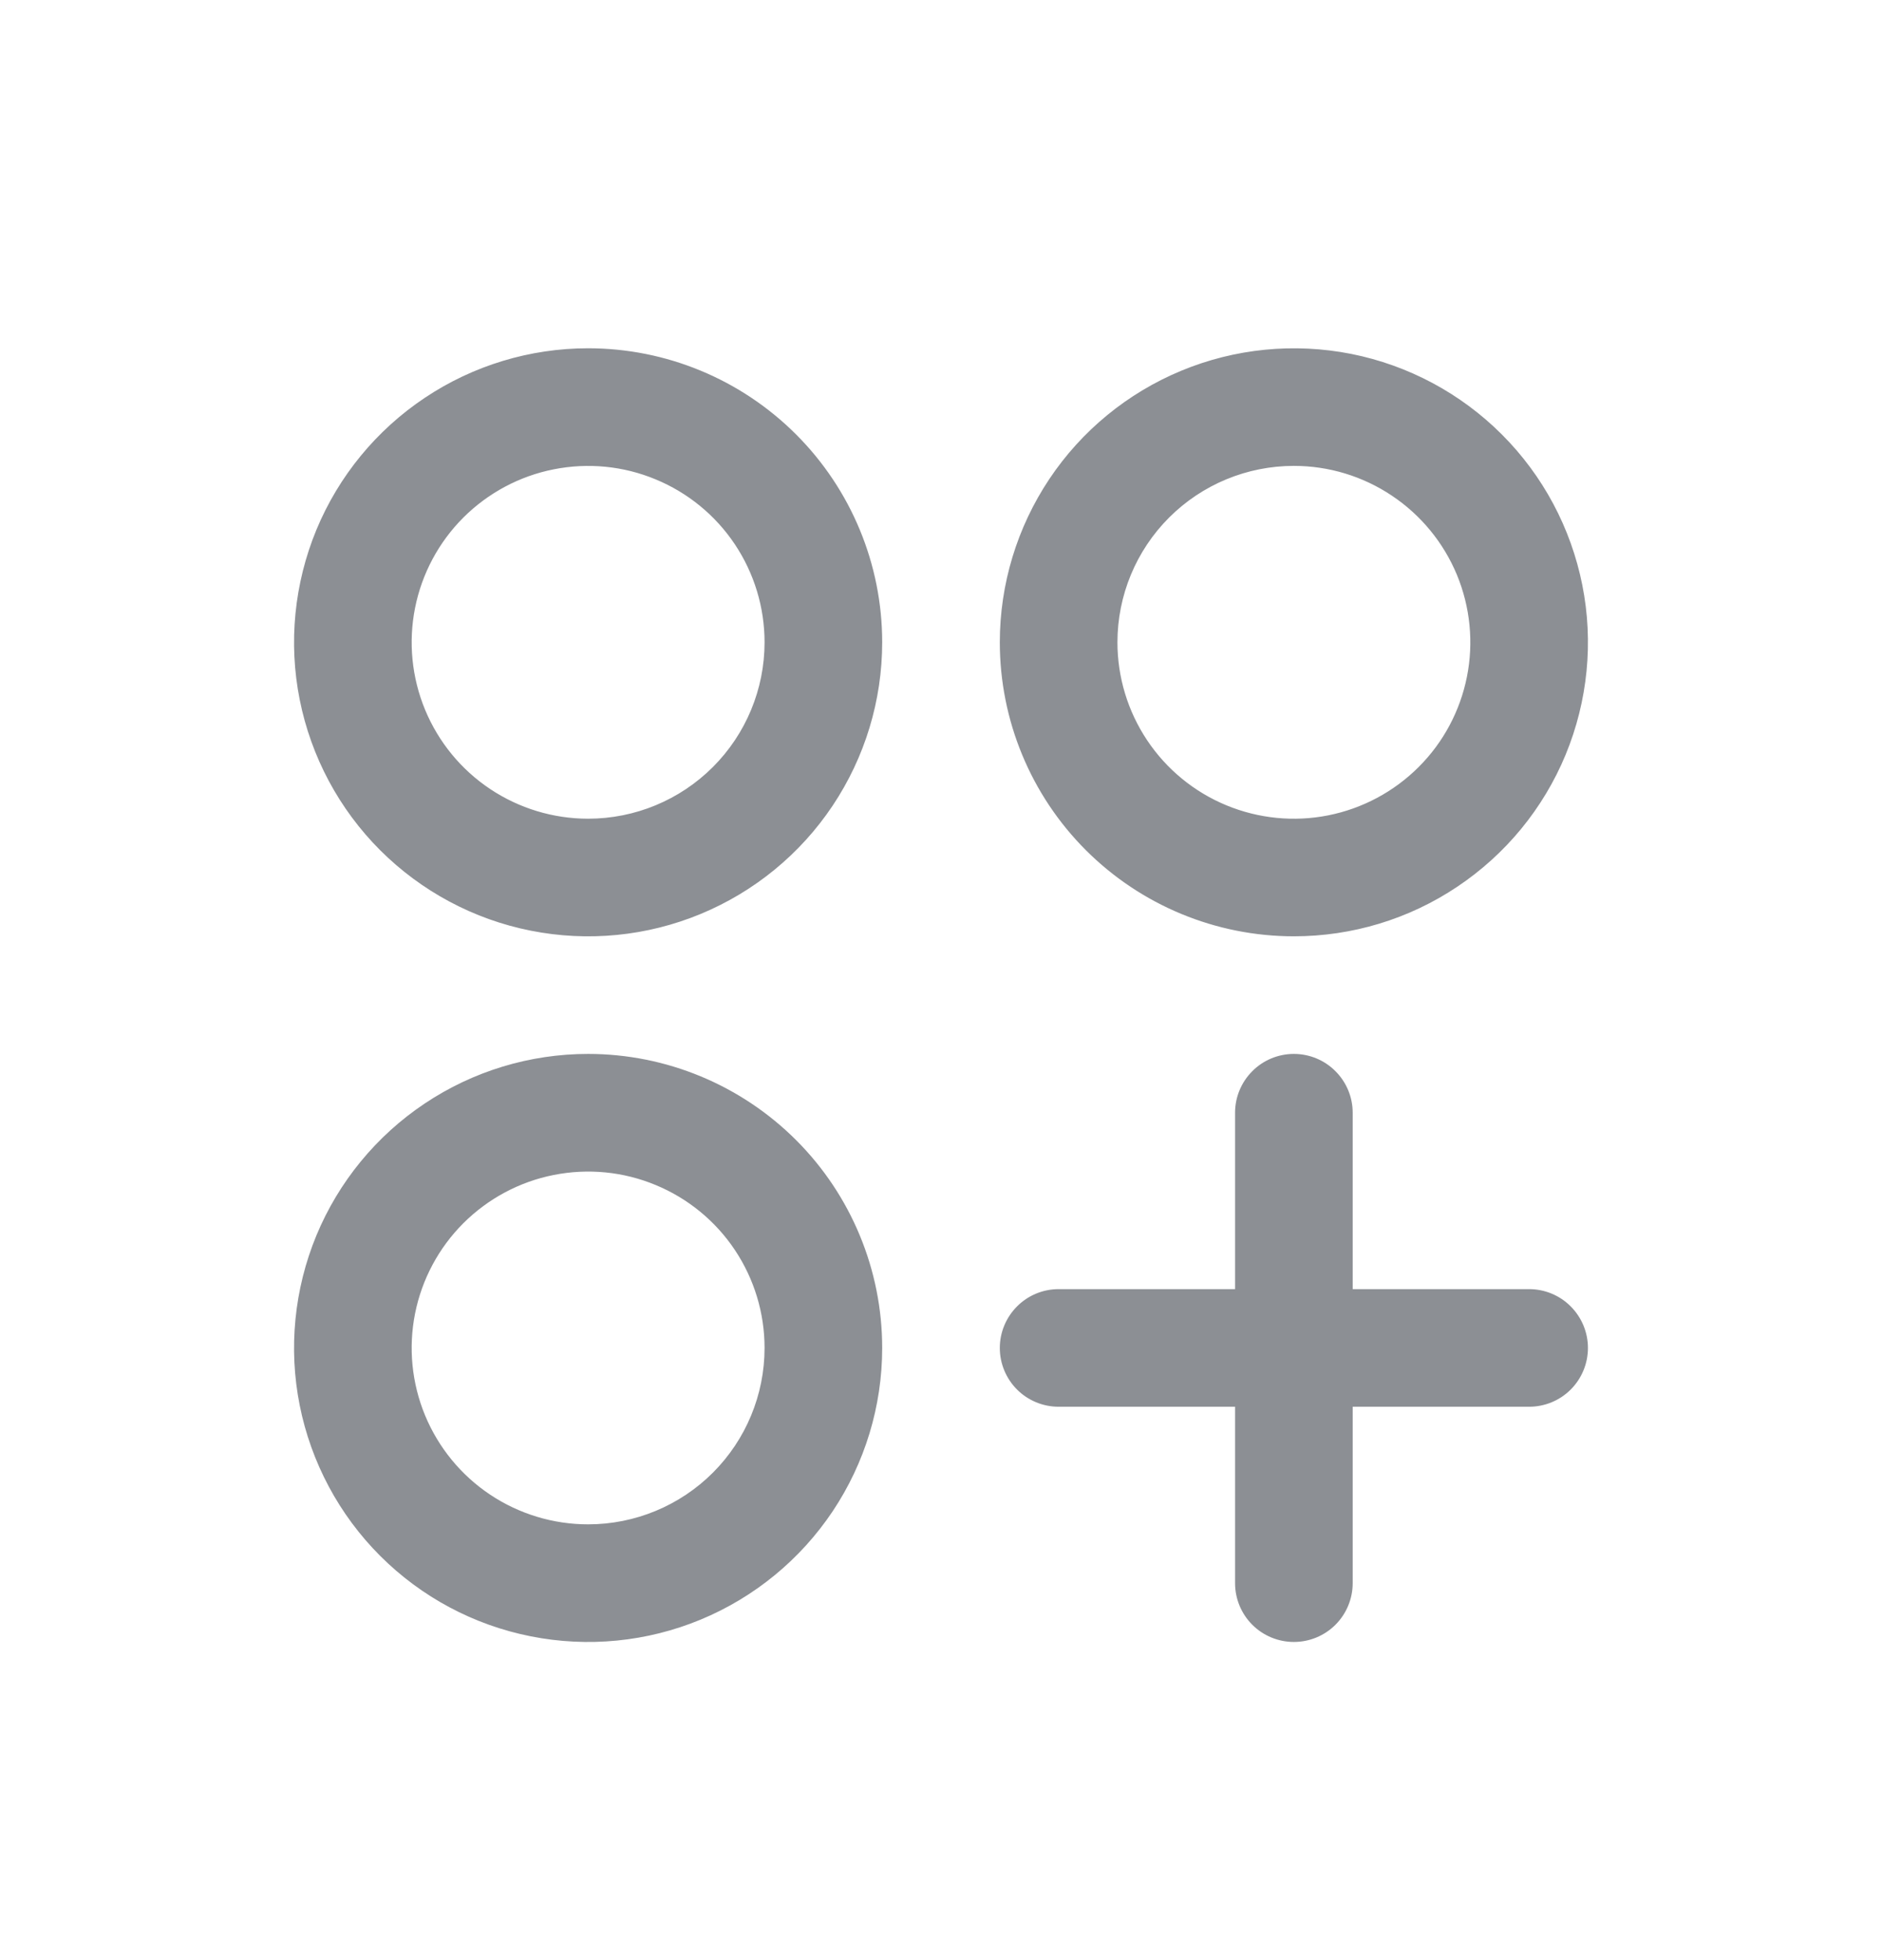 <svg width="24" height="25" viewBox="0 0 24 25" fill="none" xmlns="http://www.w3.org/2000/svg">
<path d="M7.5 4.442C6.758 4.442 6.033 4.662 5.417 5.074C4.8 5.486 4.319 6.072 4.035 6.757C3.752 7.443 3.677 8.197 3.822 8.924C3.967 9.651 4.324 10.32 4.848 10.844C5.373 11.368 6.041 11.726 6.768 11.87C7.496 12.015 8.25 11.941 8.935 11.657C9.62 11.373 10.206 10.893 10.618 10.276C11.03 9.659 11.25 8.934 11.25 8.192C11.25 7.198 10.855 6.244 10.152 5.541C9.448 4.837 8.495 4.442 7.5 4.442ZM7.5 10.442C7.055 10.442 6.62 10.31 6.25 10.063C5.88 9.816 5.592 9.465 5.421 9.053C5.251 8.642 5.206 8.19 5.293 7.753C5.38 7.317 5.594 6.916 5.909 6.601C6.224 6.287 6.625 6.072 7.061 5.986C7.498 5.899 7.95 5.943 8.361 6.114C8.772 6.284 9.124 6.572 9.371 6.942C9.618 7.312 9.75 7.747 9.75 8.192C9.75 8.789 9.513 9.361 9.091 9.783C8.669 10.205 8.097 10.442 7.5 10.442ZM16.5 11.942C17.242 11.942 17.967 11.723 18.583 11.31C19.2 10.898 19.681 10.313 19.965 9.627C20.248 8.942 20.323 8.188 20.178 7.461C20.033 6.733 19.676 6.065 19.152 5.541C18.627 5.016 17.959 4.659 17.232 4.514C16.504 4.37 15.75 4.444 15.065 4.728C14.38 5.012 13.794 5.492 13.382 6.109C12.97 6.726 12.75 7.451 12.75 8.192C12.75 9.187 13.145 10.141 13.848 10.844C14.552 11.547 15.505 11.942 16.5 11.942ZM16.5 5.942C16.945 5.942 17.38 6.074 17.75 6.322C18.12 6.569 18.408 6.92 18.579 7.331C18.749 7.742 18.794 8.195 18.707 8.631C18.62 9.068 18.406 9.469 18.091 9.783C17.776 10.098 17.375 10.312 16.939 10.399C16.503 10.486 16.05 10.441 15.639 10.271C15.228 10.101 14.876 9.812 14.629 9.442C14.382 9.072 14.25 8.637 14.25 8.192C14.25 7.596 14.487 7.023 14.909 6.601C15.331 6.179 15.903 5.942 16.5 5.942ZM7.5 13.442C6.758 13.442 6.033 13.662 5.417 14.074C4.8 14.486 4.319 15.072 4.035 15.757C3.752 16.442 3.677 17.197 3.822 17.924C3.967 18.651 4.324 19.32 4.848 19.844C5.373 20.369 6.041 20.726 6.768 20.87C7.496 21.015 8.25 20.941 8.935 20.657C9.62 20.373 10.206 19.892 10.618 19.276C11.03 18.659 11.25 17.934 11.25 17.192C11.25 16.198 10.855 15.244 10.152 14.541C9.448 13.838 8.495 13.442 7.5 13.442ZM7.5 19.442C7.055 19.442 6.62 19.31 6.25 19.063C5.88 18.816 5.592 18.465 5.421 18.053C5.251 17.642 5.206 17.19 5.293 16.753C5.38 16.317 5.594 15.916 5.909 15.601C6.224 15.287 6.625 15.072 7.061 14.986C7.498 14.899 7.95 14.943 8.361 15.114C8.772 15.284 9.124 15.572 9.371 15.942C9.618 16.312 9.75 16.747 9.75 17.192C9.75 17.789 9.513 18.361 9.091 18.783C8.669 19.205 8.097 19.442 7.5 19.442ZM20.25 17.192C20.25 17.391 20.171 17.582 20.03 17.723C19.89 17.863 19.699 17.942 19.5 17.942H17.25V20.192C17.25 20.391 17.171 20.582 17.03 20.723C16.89 20.863 16.699 20.942 16.5 20.942C16.301 20.942 16.11 20.863 15.97 20.723C15.829 20.582 15.75 20.391 15.75 20.192V17.942H13.5C13.301 17.942 13.11 17.863 12.97 17.723C12.829 17.582 12.75 17.391 12.75 17.192C12.75 16.994 12.829 16.803 12.97 16.662C13.11 16.521 13.301 16.442 13.5 16.442H15.75V14.192C15.75 13.993 15.829 13.803 15.97 13.662C16.11 13.521 16.301 13.442 16.5 13.442C16.699 13.442 16.89 13.521 17.03 13.662C17.171 13.803 17.25 13.993 17.25 14.192V16.442H19.5C19.699 16.442 19.89 16.521 20.03 16.662C20.171 16.803 20.25 16.994 20.25 17.192Z" fill="#8C8F94"/>
</svg>
